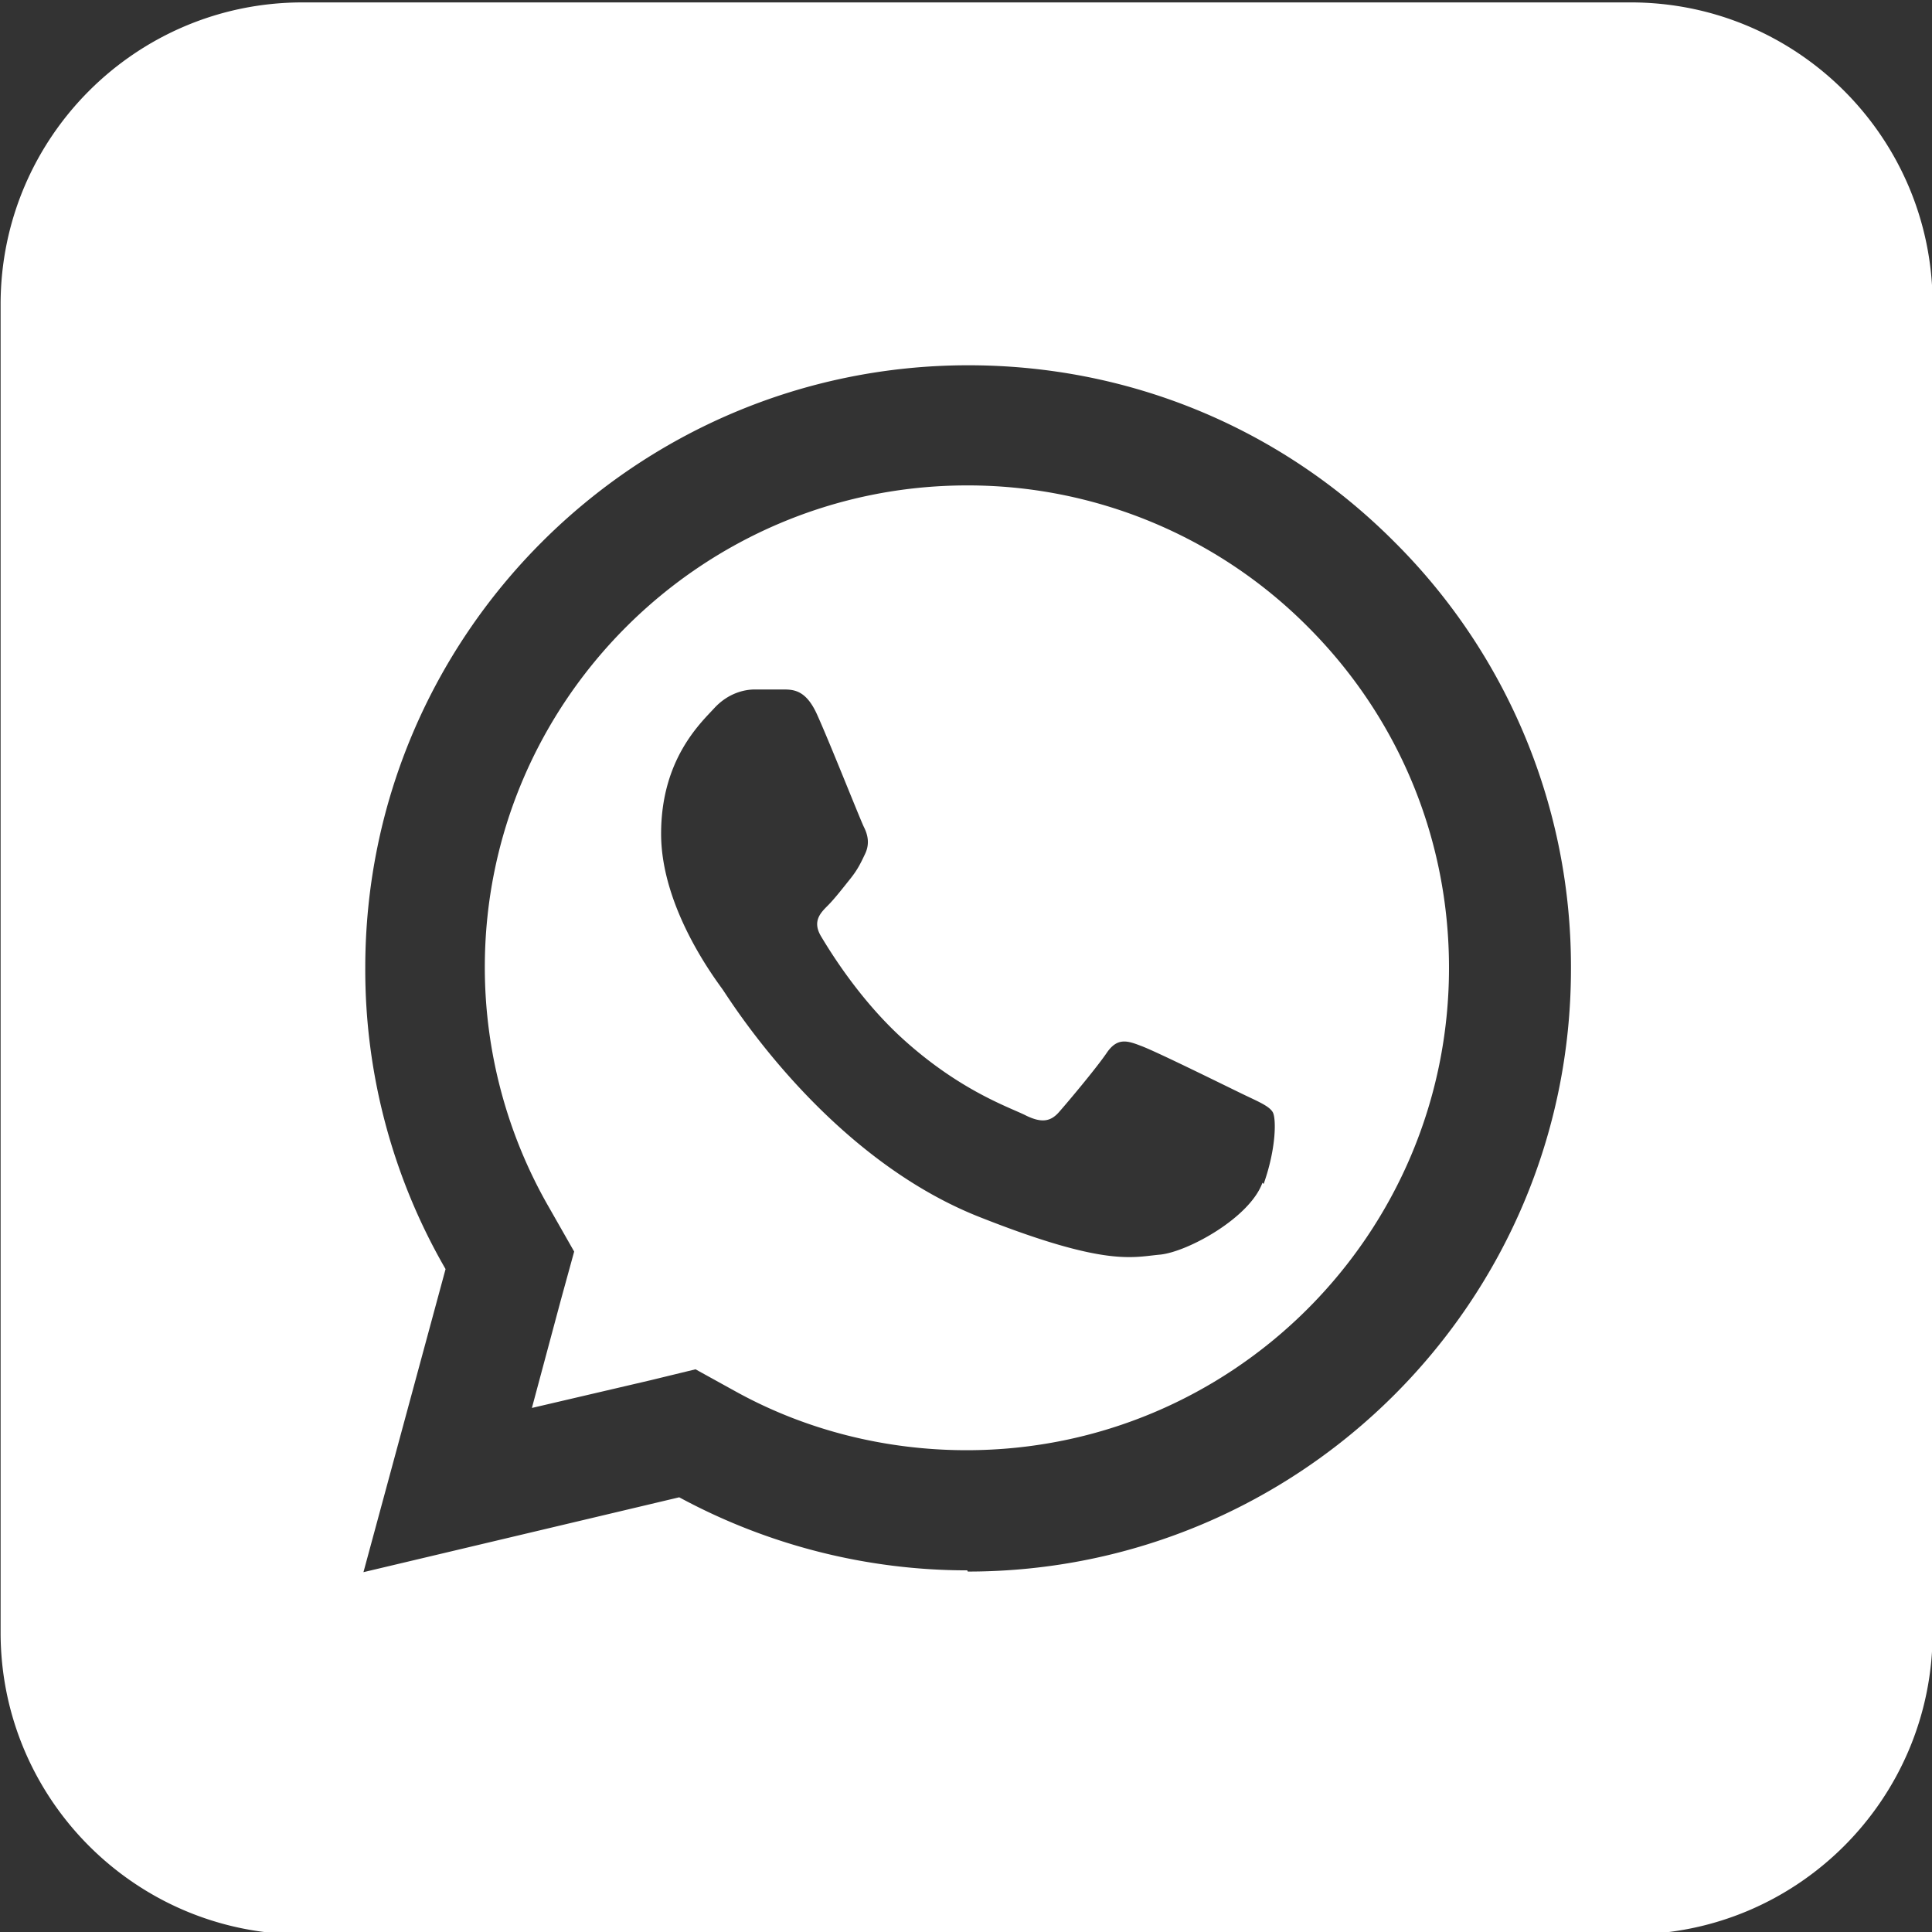 <svg xmlns="http://www.w3.org/2000/svg" id="Layer_1" version="1.1" viewBox="0 0 32 32"><rect x="0" y="0" width="32" height="32" fill="#333333" stroke="none"/><defs><style>.st0{fill:#fff}</style></defs><path d="M16.02 8.04c-4.4 0-7.99 3.58-7.99 7.98 0 1.4.37 2.78 1.07 3.99l.41.72-.22.8-.48 1.79 1.97-.46.74-.18.67.37c1.16.64 2.48.97 3.82.97 4.41 0 7.99-3.58 7.99-7.99 0-2.13-.83-4.14-2.34-5.65a7.94 7.94 0 0 0-5.65-2.34Zm4.89 11.55c-.21.58-1.23 1.14-1.69 1.19-.46.04-.89.21-2.99-.62-2.54-1-4.14-3.6-4.26-3.77s-1.02-1.35-1.02-2.58.65-1.83.88-2.08.5-.31.67-.31h.48c.18 0 .38.02.56.43.22.49.71 1.73.77 1.85s.1.27.02.44-.13.27-.25.42-.26.33-.37.44c-.12.12-.26.26-.11.51s.65 1.07 1.39 1.73c.95.85 1.76 1.11 2.01 1.24.25.12.4.1.54-.06.15-.17.62-.73.79-.98s.33-.21.56-.12c.23.08 1.46.69 1.71.81s.42.19.48.29.06.6-.15 1.19Z" class="st0"/><path d="M27.01.04h-22c-2.76 0-5 2.24-5 5v22c0 2.76 2.24 5 5 5h22c2.76 0 5-2.24 5-5v-22c0-2.76-2.24-5-5-5M16.02 26.01c-1.67 0-3.31-.42-4.77-1.21l-5.23 1.24 1.36-5.02a9.9 9.9 0 0 1-1.33-4.99c0-5.51 4.48-9.98 9.99-9.98 2.67 0 5.18 1.04 7.06 2.93a9.92 9.92 0 0 1 2.92 7.07c0 5.51-4.48 9.98-9.99 9.98Z" class="st0"/></svg>